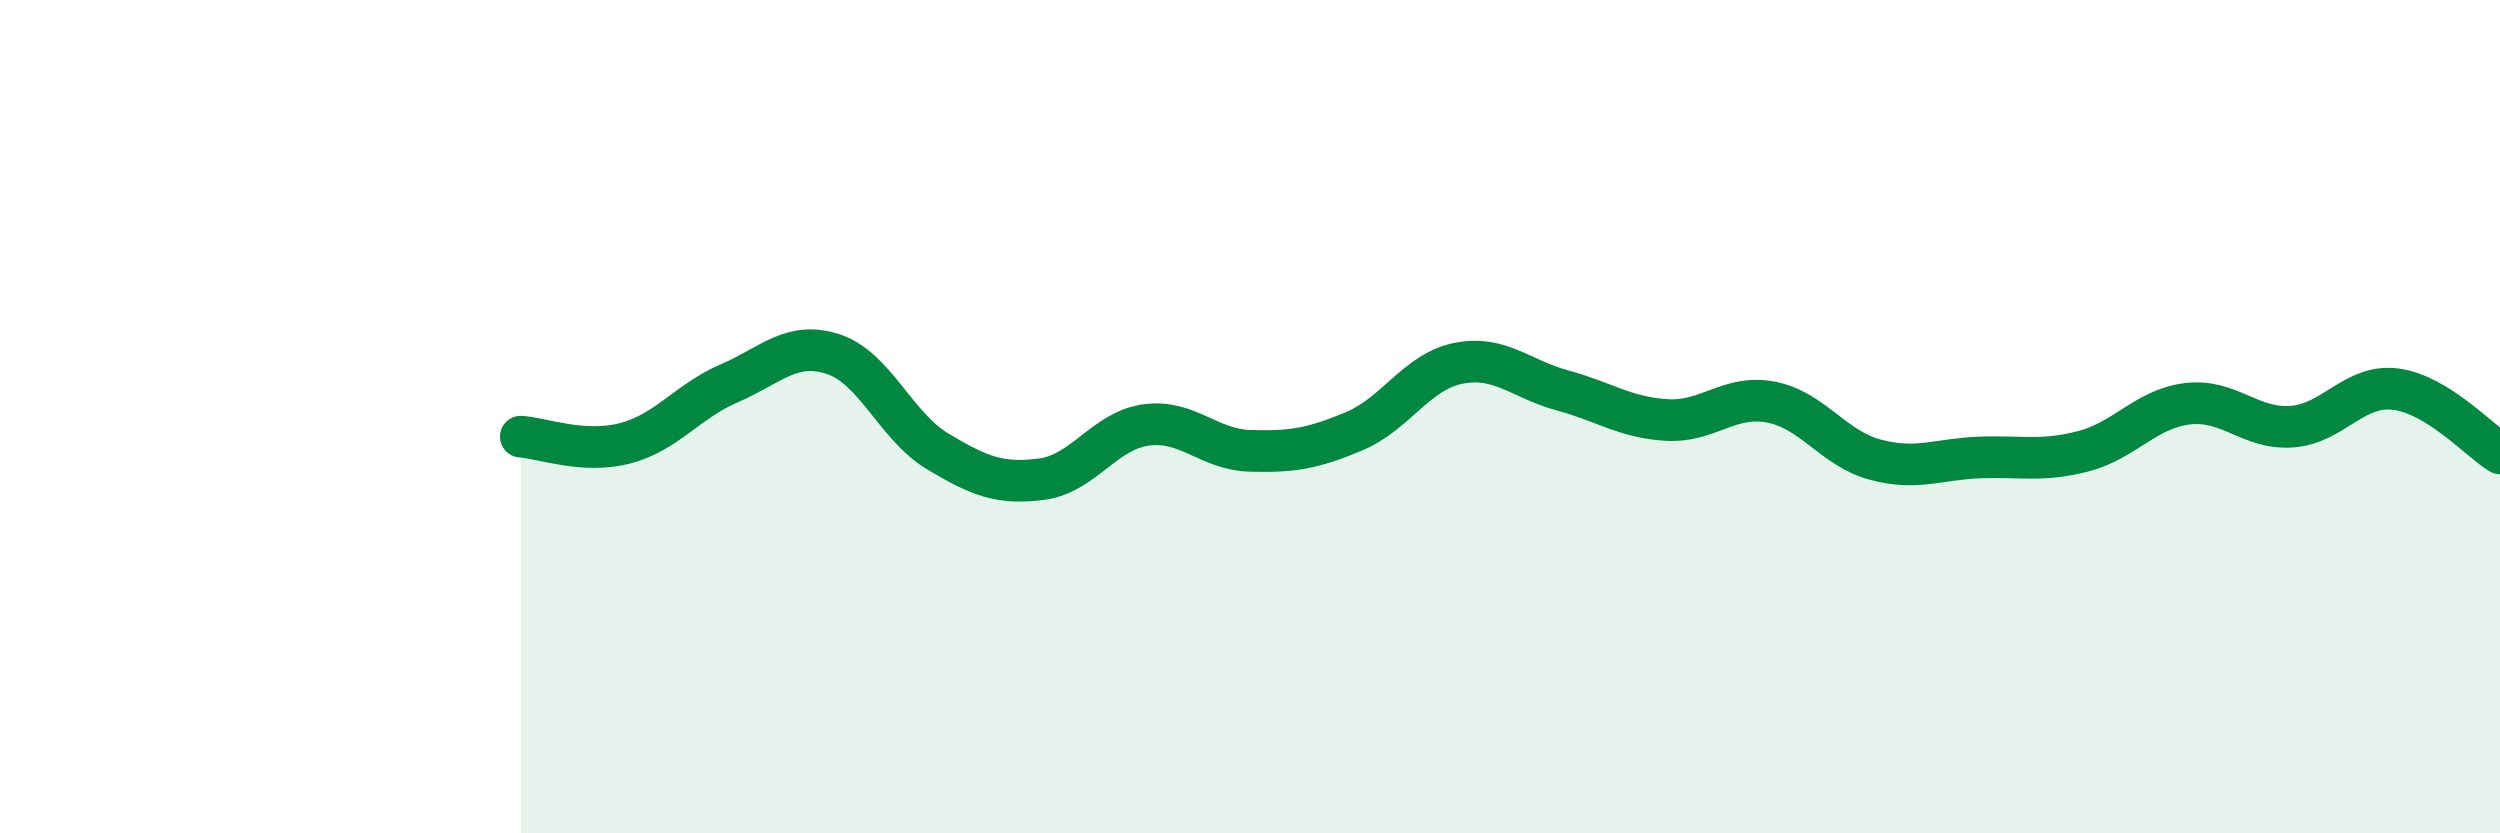
    <svg width="60" height="20" viewBox="0 0 60 20" xmlns="http://www.w3.org/2000/svg">
      <path
        d="M 12.5,10.48 C 13,10.51 14,10.9 15,10.64 C 16,10.38 16.5,9.63 17.5,9.2 C 18.5,8.77 19,8.17 20,8.5 C 21,8.83 21.5,10.23 22.5,10.83 C 23.5,11.43 24,11.63 25,11.5 C 26,11.37 26.5,10.34 27.5,10.2 C 28.5,10.06 29,10.79 30,10.82 C 31,10.85 31.5,10.77 32.5,10.35 C 33.5,9.93 34,8.92 35,8.72 C 36,8.52 36.5,9.1 37.5,9.37 C 38.5,9.64 39,10.02 40,10.08 C 41,10.14 41.5,9.46 42.5,9.65 C 43.5,9.84 44,10.76 45,11.03 C 46,11.3 46.5,11.02 47.5,10.98 C 48.5,10.94 49,11.09 50,10.83 C 51,10.57 51.5,9.81 52.5,9.69 C 53.5,9.57 54,10.31 55,10.24 C 56,10.17 56.5,9.21 57.5,9.34 C 58.5,9.47 59.5,10.57 60,10.88L60 20L12.5 20Z"
        fill="#008740"
        opacity="0.1"
        stroke-linecap="round"
        stroke-linejoin="round"
      />
      <path
        d="M 12.5,10.48 C 13,10.51 14,10.9 15,10.64 C 16,10.38 16.5,9.63 17.5,9.2 C 18.5,8.77 19,8.17 20,8.5 C 21,8.83 21.5,10.23 22.5,10.83 C 23.5,11.43 24,11.63 25,11.5 C 26,11.37 26.5,10.34 27.5,10.2 C 28.5,10.06 29,10.79 30,10.82 C 31,10.85 31.5,10.77 32.5,10.35 C 33.5,9.93 34,8.92 35,8.72 C 36,8.52 36.5,9.1 37.5,9.37 C 38.5,9.64 39,10.02 40,10.08 C 41,10.14 41.5,9.46 42.5,9.65 C 43.5,9.84 44,10.76 45,11.03 C 46,11.3 46.5,11.02 47.5,10.98 C 48.5,10.94 49,11.09 50,10.83 C 51,10.57 51.5,9.81 52.5,9.69 C 53.5,9.57 54,10.31 55,10.24 C 56,10.17 56.5,9.21 57.5,9.34 C 58.5,9.47 59.5,10.57 60,10.88"
        stroke="#008740"
        stroke-width="1"
        fill="none"
        stroke-linecap="round"
        stroke-linejoin="round"
      />
    </svg>
  